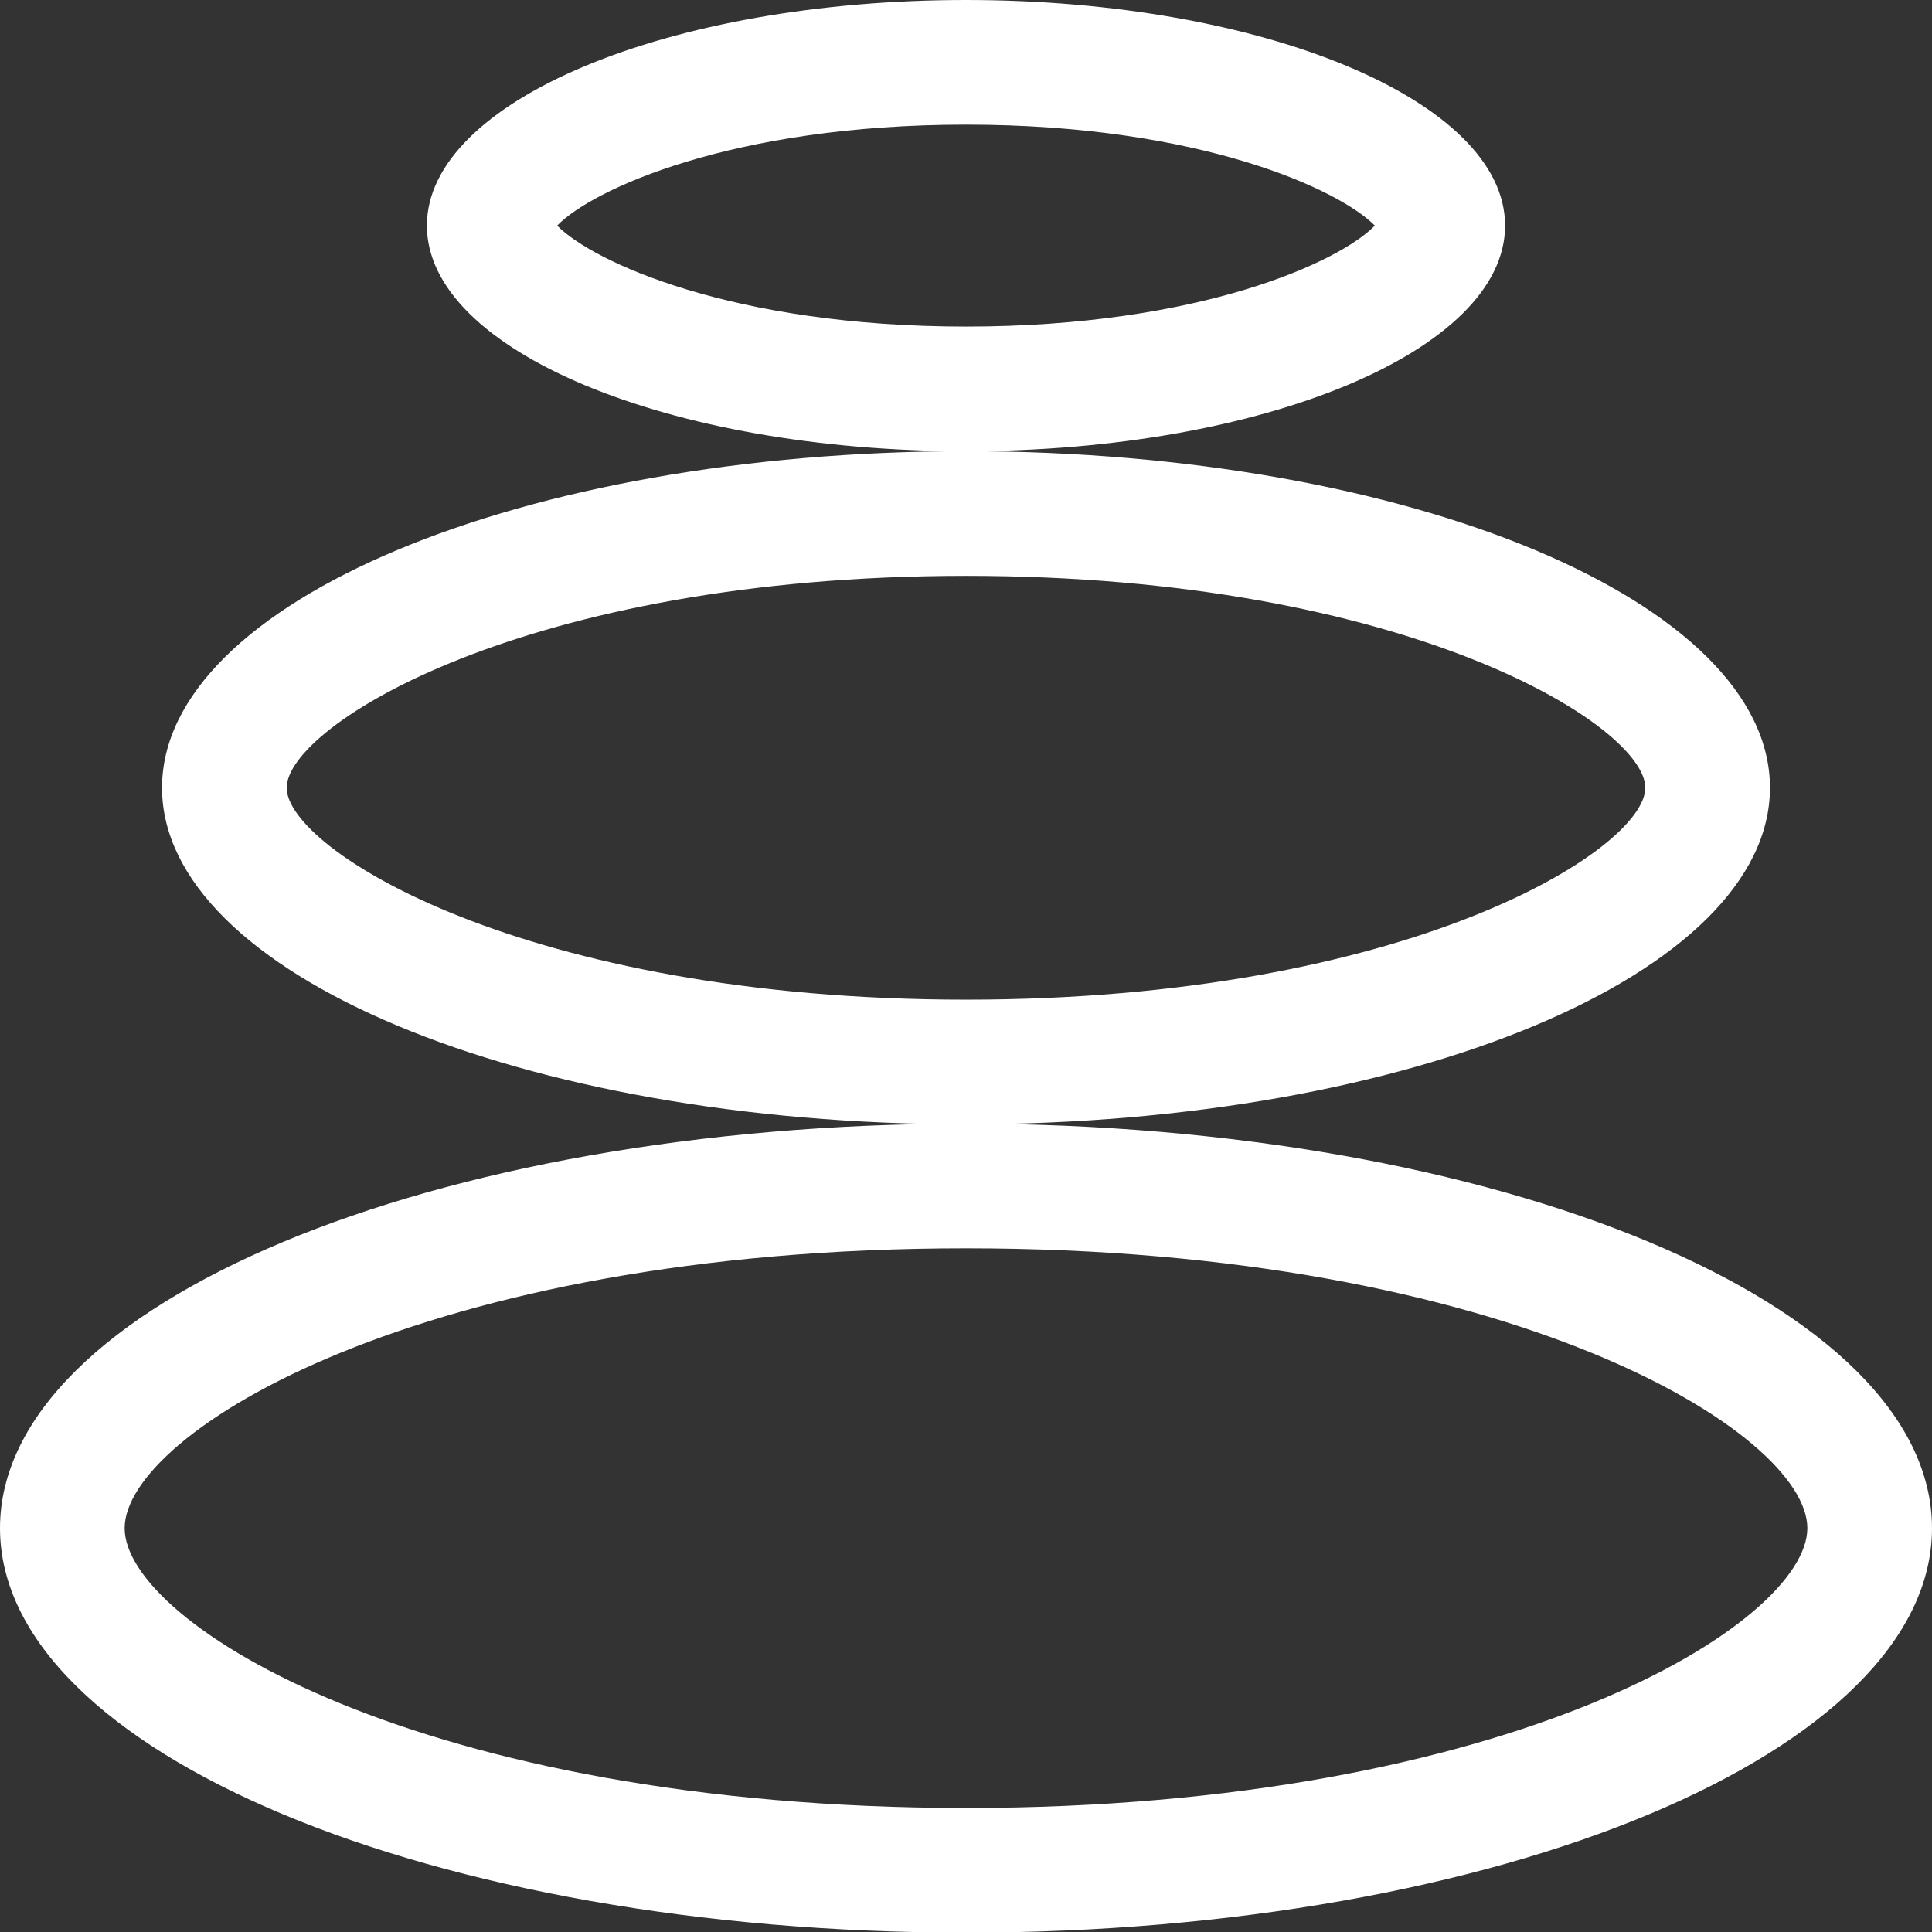 <?xml version="1.0" encoding="UTF-8"?> <svg xmlns="http://www.w3.org/2000/svg" width="31" height="31" viewBox="0 0 31 31" fill="none"><rect x="0" y="0" width="31" height="31" fill="#333333" stroke="none"/><path d="M15.5 20.03C24.23 20.03 29 22.99 29 24.52C29 26.05 24.23 29.01 15.5 29.01C6.77 29.01 2 26.05 2 24.52C2 22.99 6.77 20.03 15.5 20.03ZM15.5 18.03C6.94 18.03 0 20.93 0 24.52C0 28.11 6.94 31.01 15.5 31.01C24.06 31.01 31 28.11 31 24.52C31 20.93 24.06 18.03 15.5 18.03Z" fill="white"></path><path d="M15.5 9.24C22.58 9.24 26.4 11.65 26.4 12.64C26.4 13.63 22.58 16.04 15.5 16.04C8.42 16.04 4.6 13.63 4.6 12.64C4.6 11.65 8.42 9.24 15.5 9.24ZM15.5 7.24C8.38 7.24 2.6 9.66 2.6 12.64C2.6 15.62 8.37 18.04 15.5 18.04C22.63 18.04 28.4 15.62 28.4 12.64C28.4 9.66 22.63 7.24 15.5 7.24Z" fill="white"></path><path d="M15.5 2C19.25 2 21.49 3.04 22.06 3.62C21.5 4.2 19.25 5.24 15.5 5.24C11.75 5.24 9.51 4.2 8.94 3.62C9.5 3.04 11.75 2 15.5 2ZM15.5 0C10.73 0 6.85 1.62 6.85 3.62C6.85 5.62 10.72 7.24 15.5 7.24C20.28 7.24 24.15 5.62 24.15 3.62C24.15 1.62 20.27 0 15.5 0Z" fill="white"></path></svg> 
